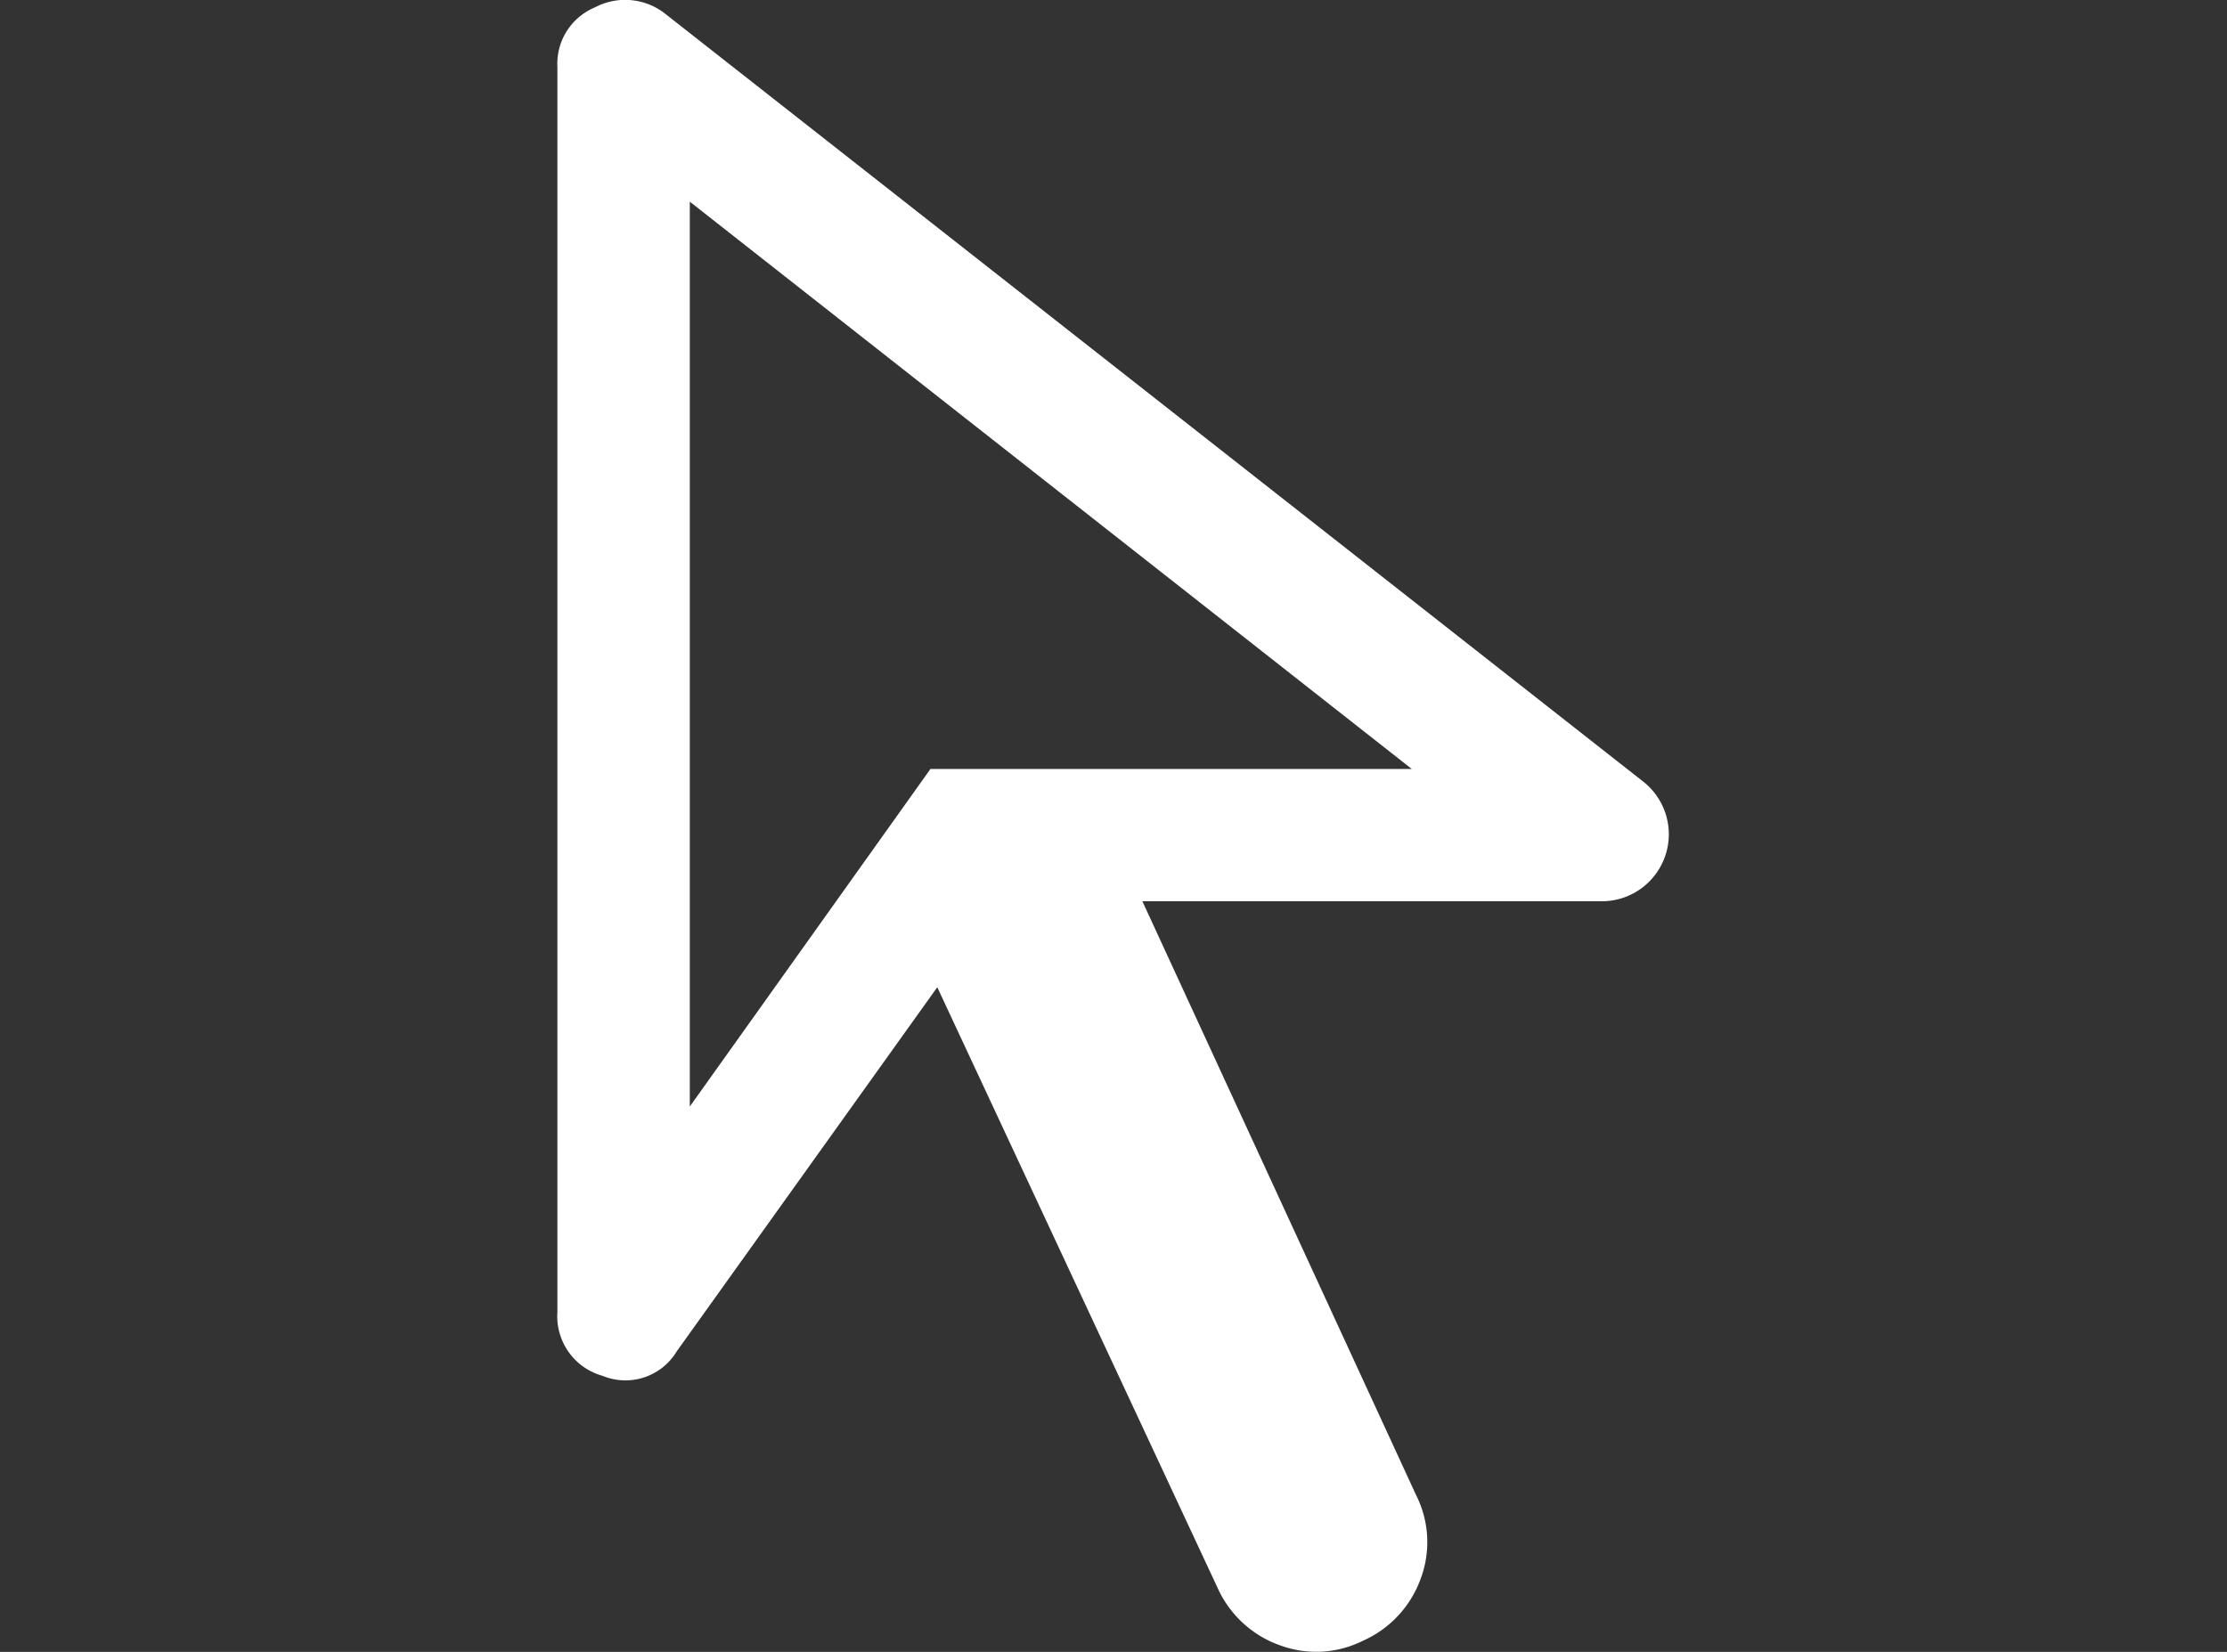 <svg xmlns="http://www.w3.org/2000/svg" xmlns:xlink="http://www.w3.org/1999/xlink" width="31" height="23" viewBox="0 0 31 23">
  <rect x="0" y="0" width="31" height="23" fill="#333333" stroke="none"/>
  <defs>
    <clipPath id="clip-path">
      <rect id="Rectangle_13" data-name="Rectangle 13" width="31" height="23" fill="#fff"/>
    </clipPath>
  </defs>
  <g id="Mask_Group_4" data-name="Mask Group 4" clip-path="url(#clip-path)">
    <path id="arrow_selector_tool_FILL0_wght400_GRAD0_opsz48" d="M9.219,21.788l3.35-4.7h6.7L9.219,9.189Zm9.373,7.437a1.454,1.454,0,0,1-1.168.061,1.5,1.5,0,0,1-.86-.8l-3.9-8.359L9.035,25.2a.832.832,0,0,1-1.029.338.861.861,0,0,1-.63-.891V7.314a.85.85,0,0,1,.522-.83.9.9,0,0,1,.983.092L22.5,17.271a.933.933,0,0,1-.584,1.659H15.519L19.33,27.2a1.454,1.454,0,0,1,.061,1.168A1.5,1.5,0,0,1,18.592,29.225ZM12.569,17.086Z" transform="translate(0.383 -6.381)" fill="#fff"/>
  </g>
</svg>
